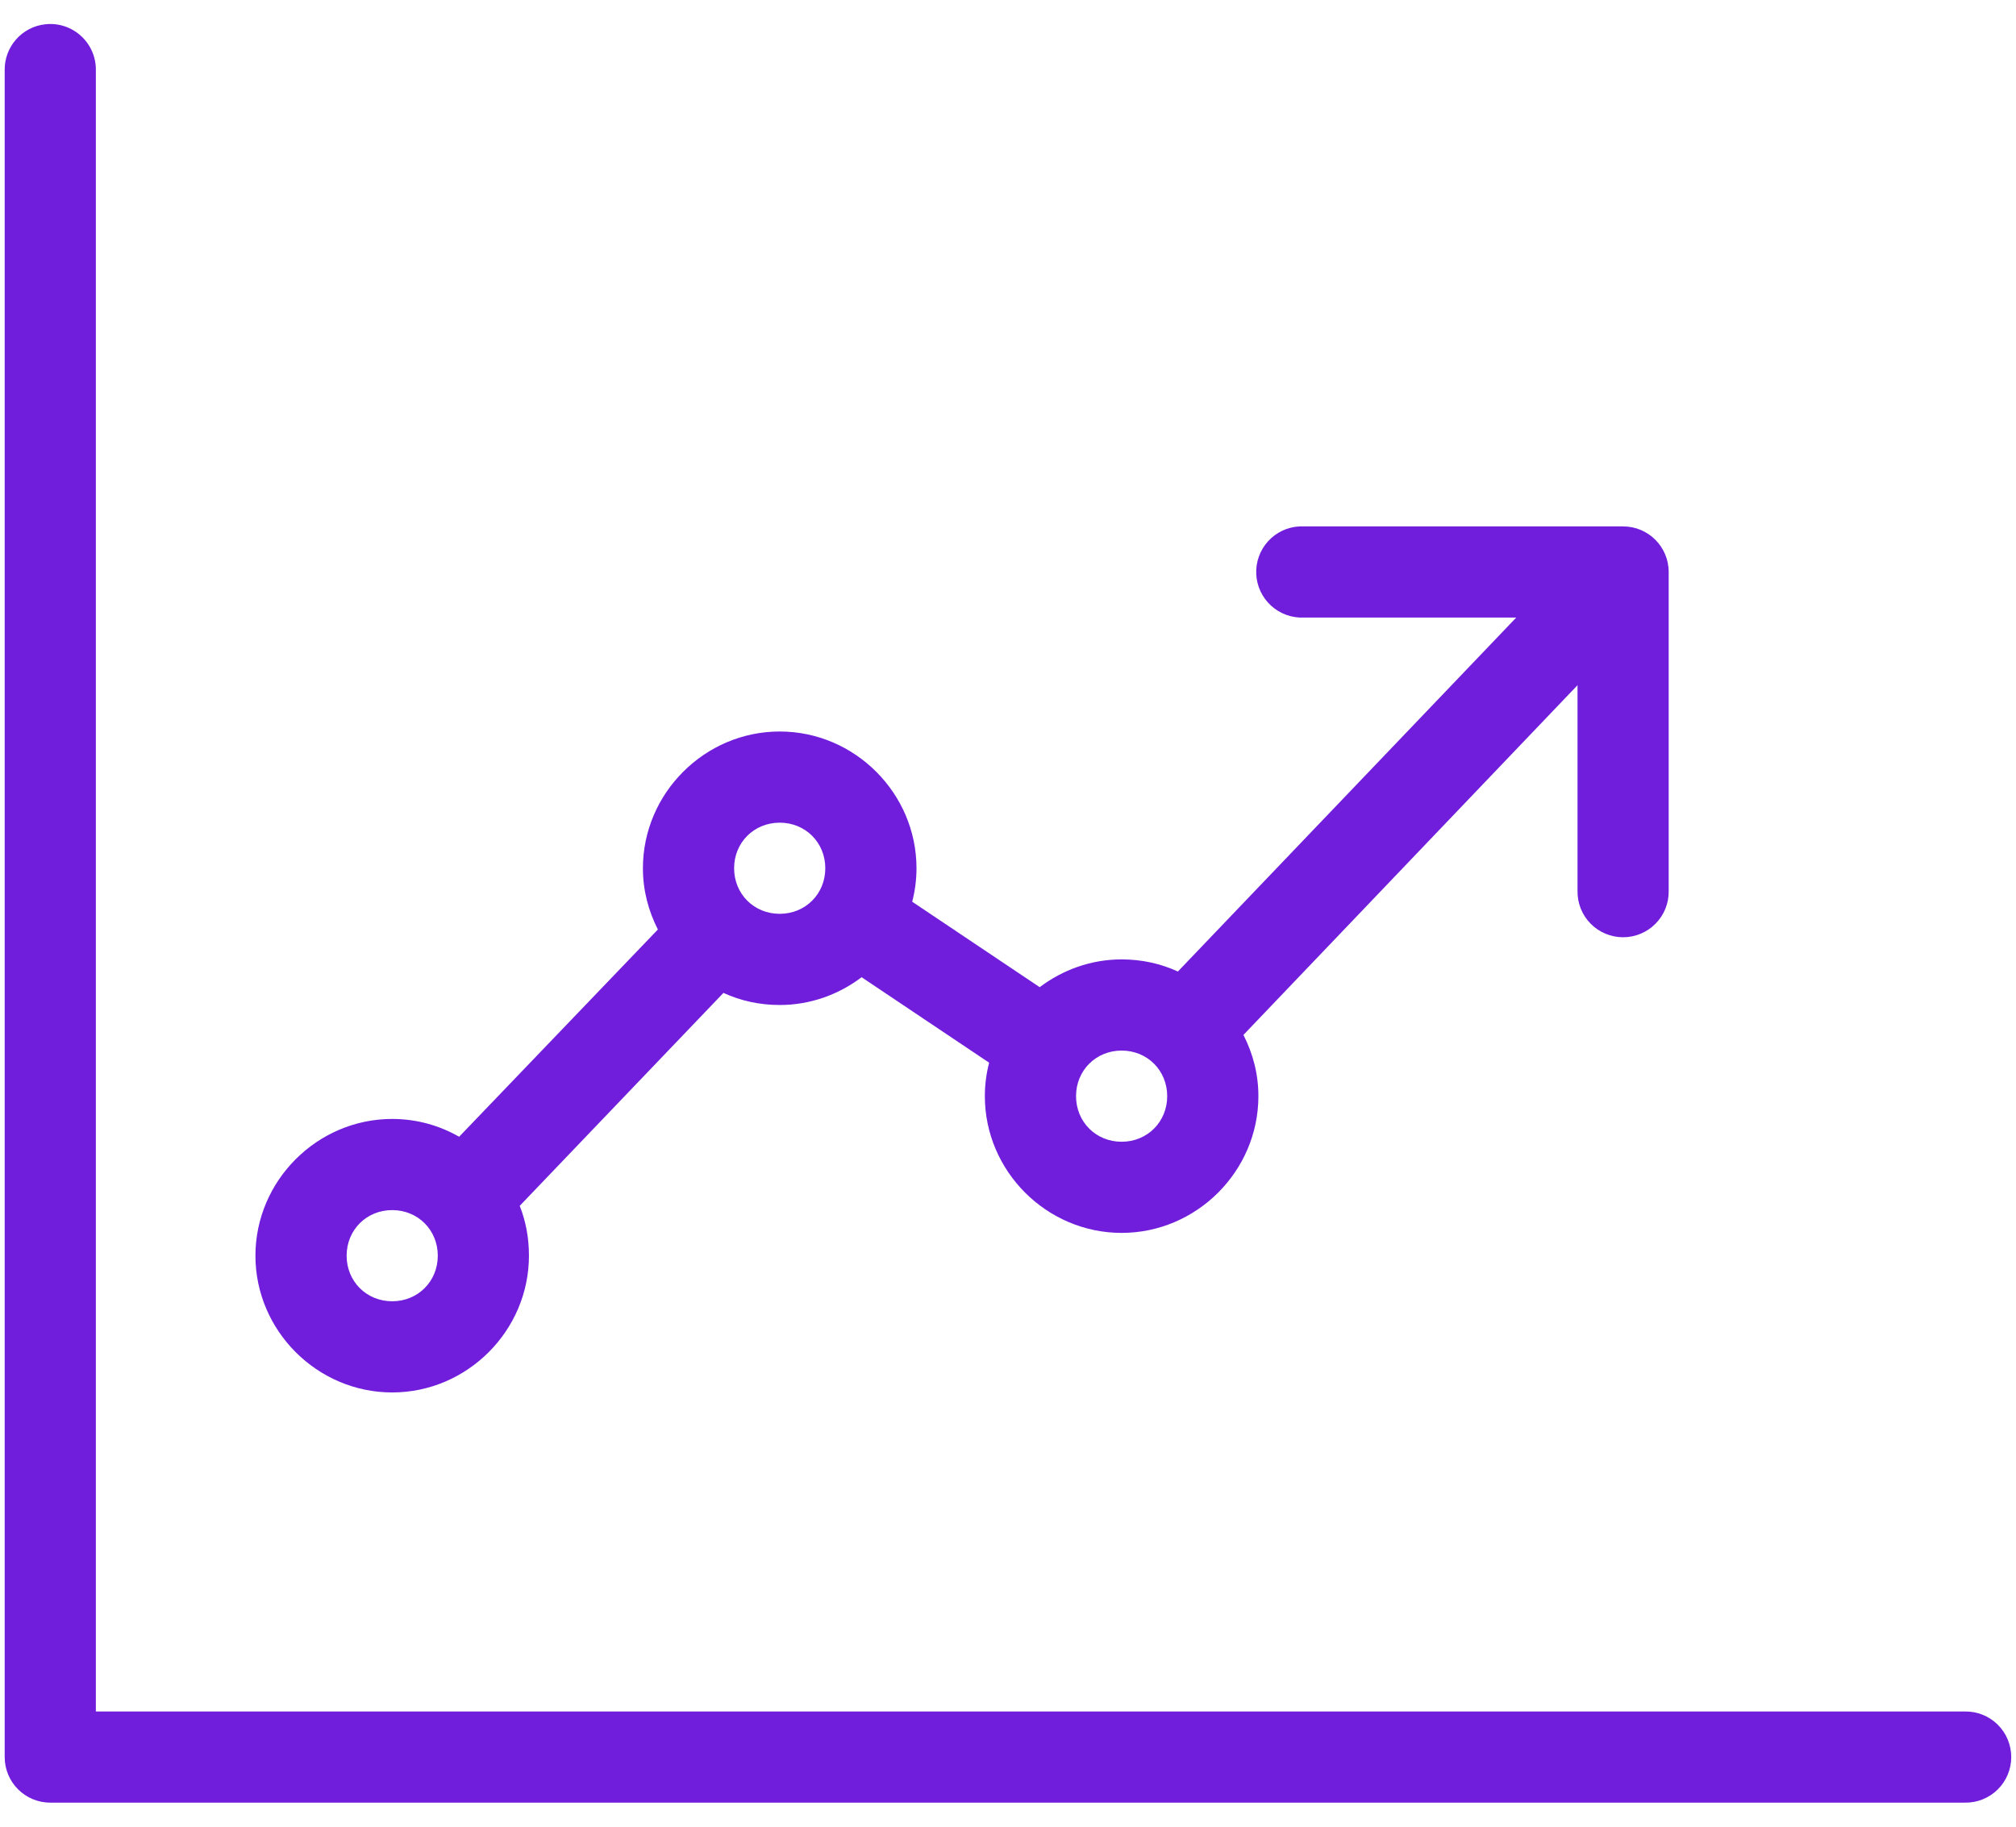 <svg width="64" height="58" viewBox="0 0 64 58" fill="none" xmlns="http://www.w3.org/2000/svg">
<path d="M1.437 0.771C0.692 0.852 0.133 1.49 0.149 2.24V55.789C0.149 56.589 0.796 57.236 1.596 57.236H62.381C62.768 57.242 63.142 57.092 63.418 56.82C63.694 56.548 63.849 56.177 63.849 55.789C63.849 55.402 63.694 55.03 63.418 54.758C63.142 54.486 62.768 54.336 62.381 54.342H3.043V2.24C3.052 1.824 2.881 1.423 2.573 1.142C2.266 0.86 1.852 0.725 1.437 0.771ZM41.26 16.714C40.876 16.731 40.515 16.901 40.257 17.185C39.998 17.469 39.863 17.845 39.881 18.228C39.898 18.613 40.069 18.973 40.353 19.232C40.637 19.491 41.012 19.626 41.396 19.608H48.135L37.393 30.847C36.846 30.595 36.244 30.462 35.607 30.462C34.634 30.462 33.734 30.795 33.006 31.344L28.959 28.631C29.047 28.289 29.095 27.936 29.095 27.568C29.095 25.187 27.134 23.226 24.753 23.226C22.372 23.226 20.41 25.187 20.41 27.568C20.41 28.269 20.585 28.923 20.885 29.513L14.576 36.093C13.945 35.733 13.223 35.528 12.451 35.528C10.07 35.528 8.109 37.489 8.109 39.87C8.109 42.251 10.07 44.212 12.451 44.212C14.831 44.212 16.792 42.251 16.792 39.87C16.792 39.311 16.695 38.779 16.499 38.287L22.966 31.526C23.514 31.777 24.115 31.91 24.753 31.91C25.725 31.91 26.626 31.578 27.353 31.028L31.401 33.742C31.313 34.083 31.265 34.437 31.265 34.804C31.265 37.185 33.226 39.146 35.607 39.146C37.988 39.146 39.949 37.185 39.949 34.804C39.949 34.103 39.775 33.449 39.474 32.86L50.08 21.756V28.291C50.074 28.679 50.224 29.053 50.496 29.328C50.768 29.604 51.14 29.759 51.527 29.759C51.914 29.759 52.285 29.604 52.557 29.328C52.83 29.053 52.98 28.679 52.974 28.291V18.161C52.974 17.362 52.326 16.714 51.527 16.714H41.396C41.351 16.712 41.306 16.712 41.26 16.714ZM24.753 26.121C25.569 26.121 26.2 26.751 26.2 27.568C26.2 28.384 25.569 29.015 24.753 29.015C23.936 29.015 23.305 28.384 23.305 27.568C23.305 26.751 23.936 26.121 24.753 26.121ZM35.607 33.357C36.423 33.357 37.054 33.988 37.054 34.804C37.054 35.621 36.423 36.252 35.607 36.252C34.791 36.252 34.16 35.62 34.16 34.804C34.16 33.988 34.791 33.357 35.607 33.357ZM12.451 38.422C13.267 38.422 13.898 39.053 13.898 39.87C13.898 40.686 13.267 41.317 12.451 41.317C11.634 41.317 11.004 40.686 11.004 39.87C11.004 39.053 11.634 38.422 12.451 38.422Z" fill="#701EDC"/>
</svg>

